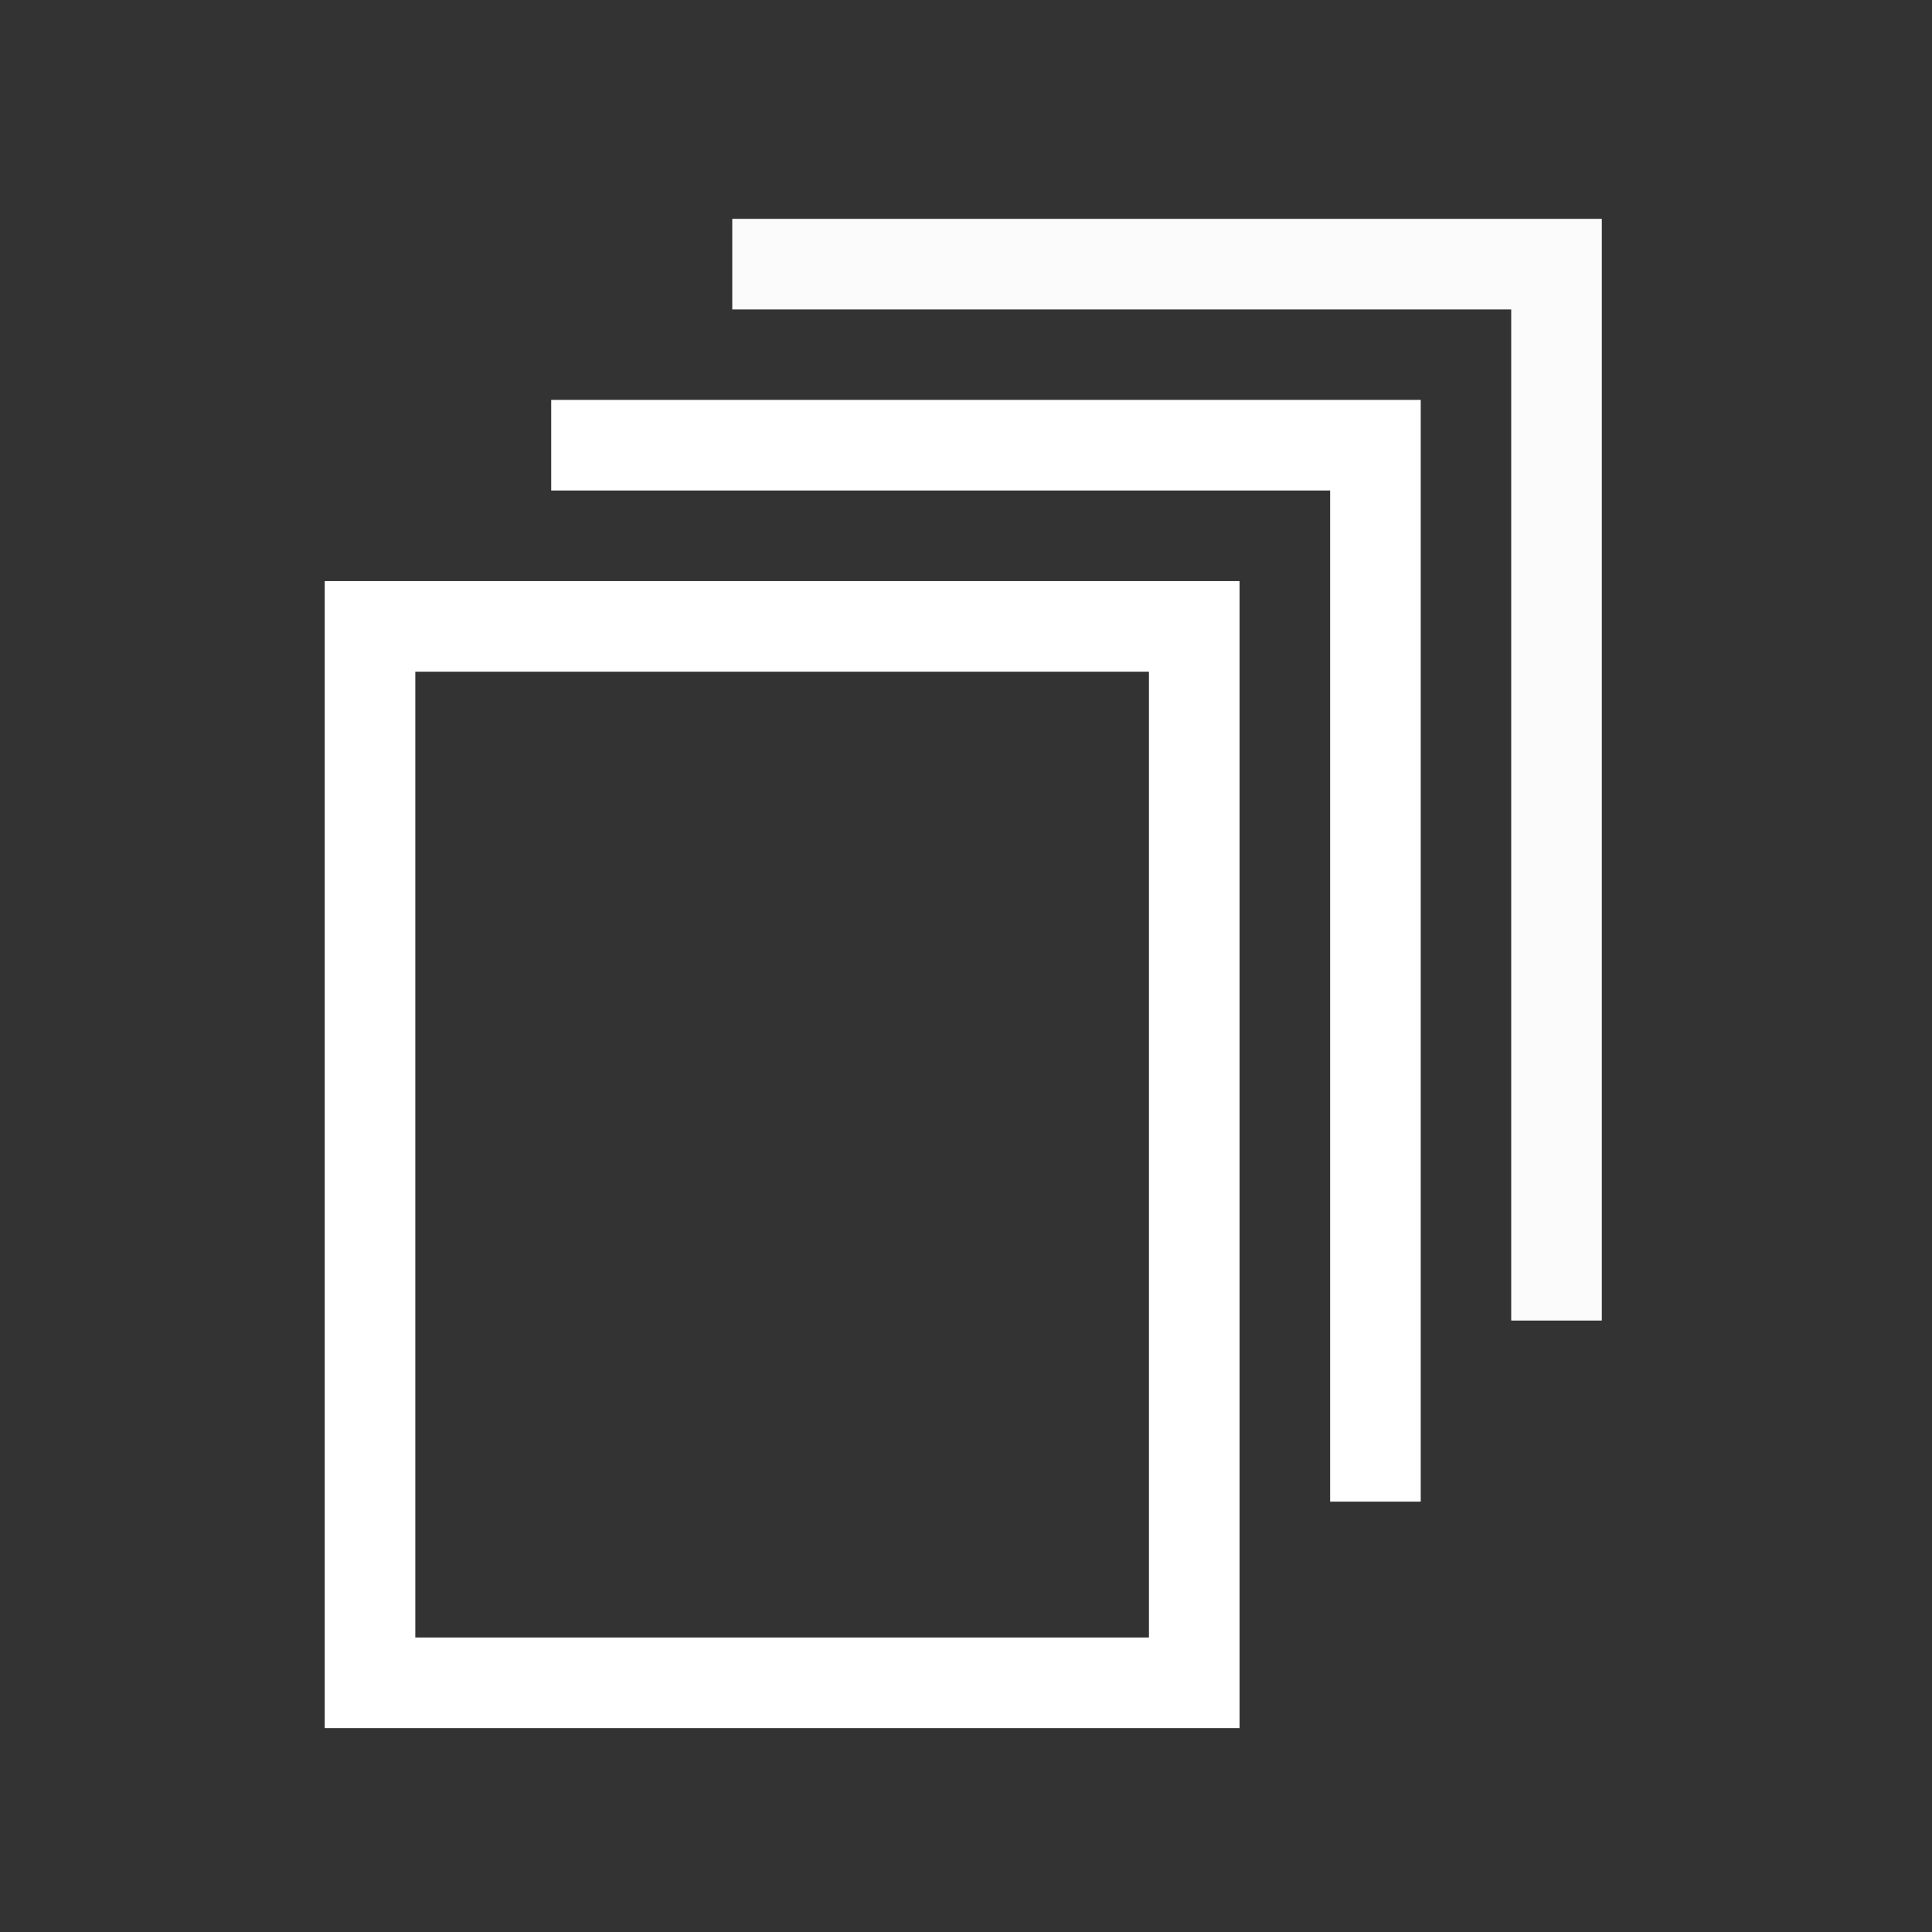 <?xml version="1.0" encoding="UTF-8" standalone="no"?>
<svg
   xmlns:dc="http://purl.org/dc/elements/1.1/"
   xmlns:cc="http://creativecommons.org/ns#"
   xmlns:rdf="http://www.w3.org/1999/02/22-rdf-syntax-ns#"
   xmlns:svg="http://www.w3.org/2000/svg"
   xmlns="http://www.w3.org/2000/svg"
   width="64"
   height="64"
   viewBox="0 0 16.933 16.933"
   version="1.1"
   id="svg924">
  <rect x="0" y="0" width="16.933" height="16.933" fill="#333333" stroke="none"/>
  <defs
     id="defs918" />
  <g
     id="layer1" />
  <rect
     y="5.49"
     x="3.243"
     height="9.259"
     width="7.224"
     id="rect3857"
     style="opacity:1;fill:none;fill-opacity:0.02;stroke:#ffffff;stroke-width:0.794;stroke-miterlimit:4;stroke-dasharray:none;stroke-opacity:1" />
  <path
     id="path3896"
     d="M 4.831,3.902 H 12.055 V 13.161"
     style="fill:none;fill-rule:evenodd;stroke:#ffffff;stroke-width:0.794;stroke-linecap:butt;stroke-linejoin:miter;stroke-miterlimit:4;stroke-dasharray:none;stroke-opacity:1" />
  <path
     id="path3871"
     d="M 6.418,2.315 H 13.642 V 11.574"
     style="fill:none;fill-rule:evenodd;stroke:#fbfbfb;stroke-width:0.794;stroke-linecap:butt;stroke-linejoin:miter;stroke-miterlimit:4;stroke-dasharray:none;stroke-opacity:1" />
</svg>
